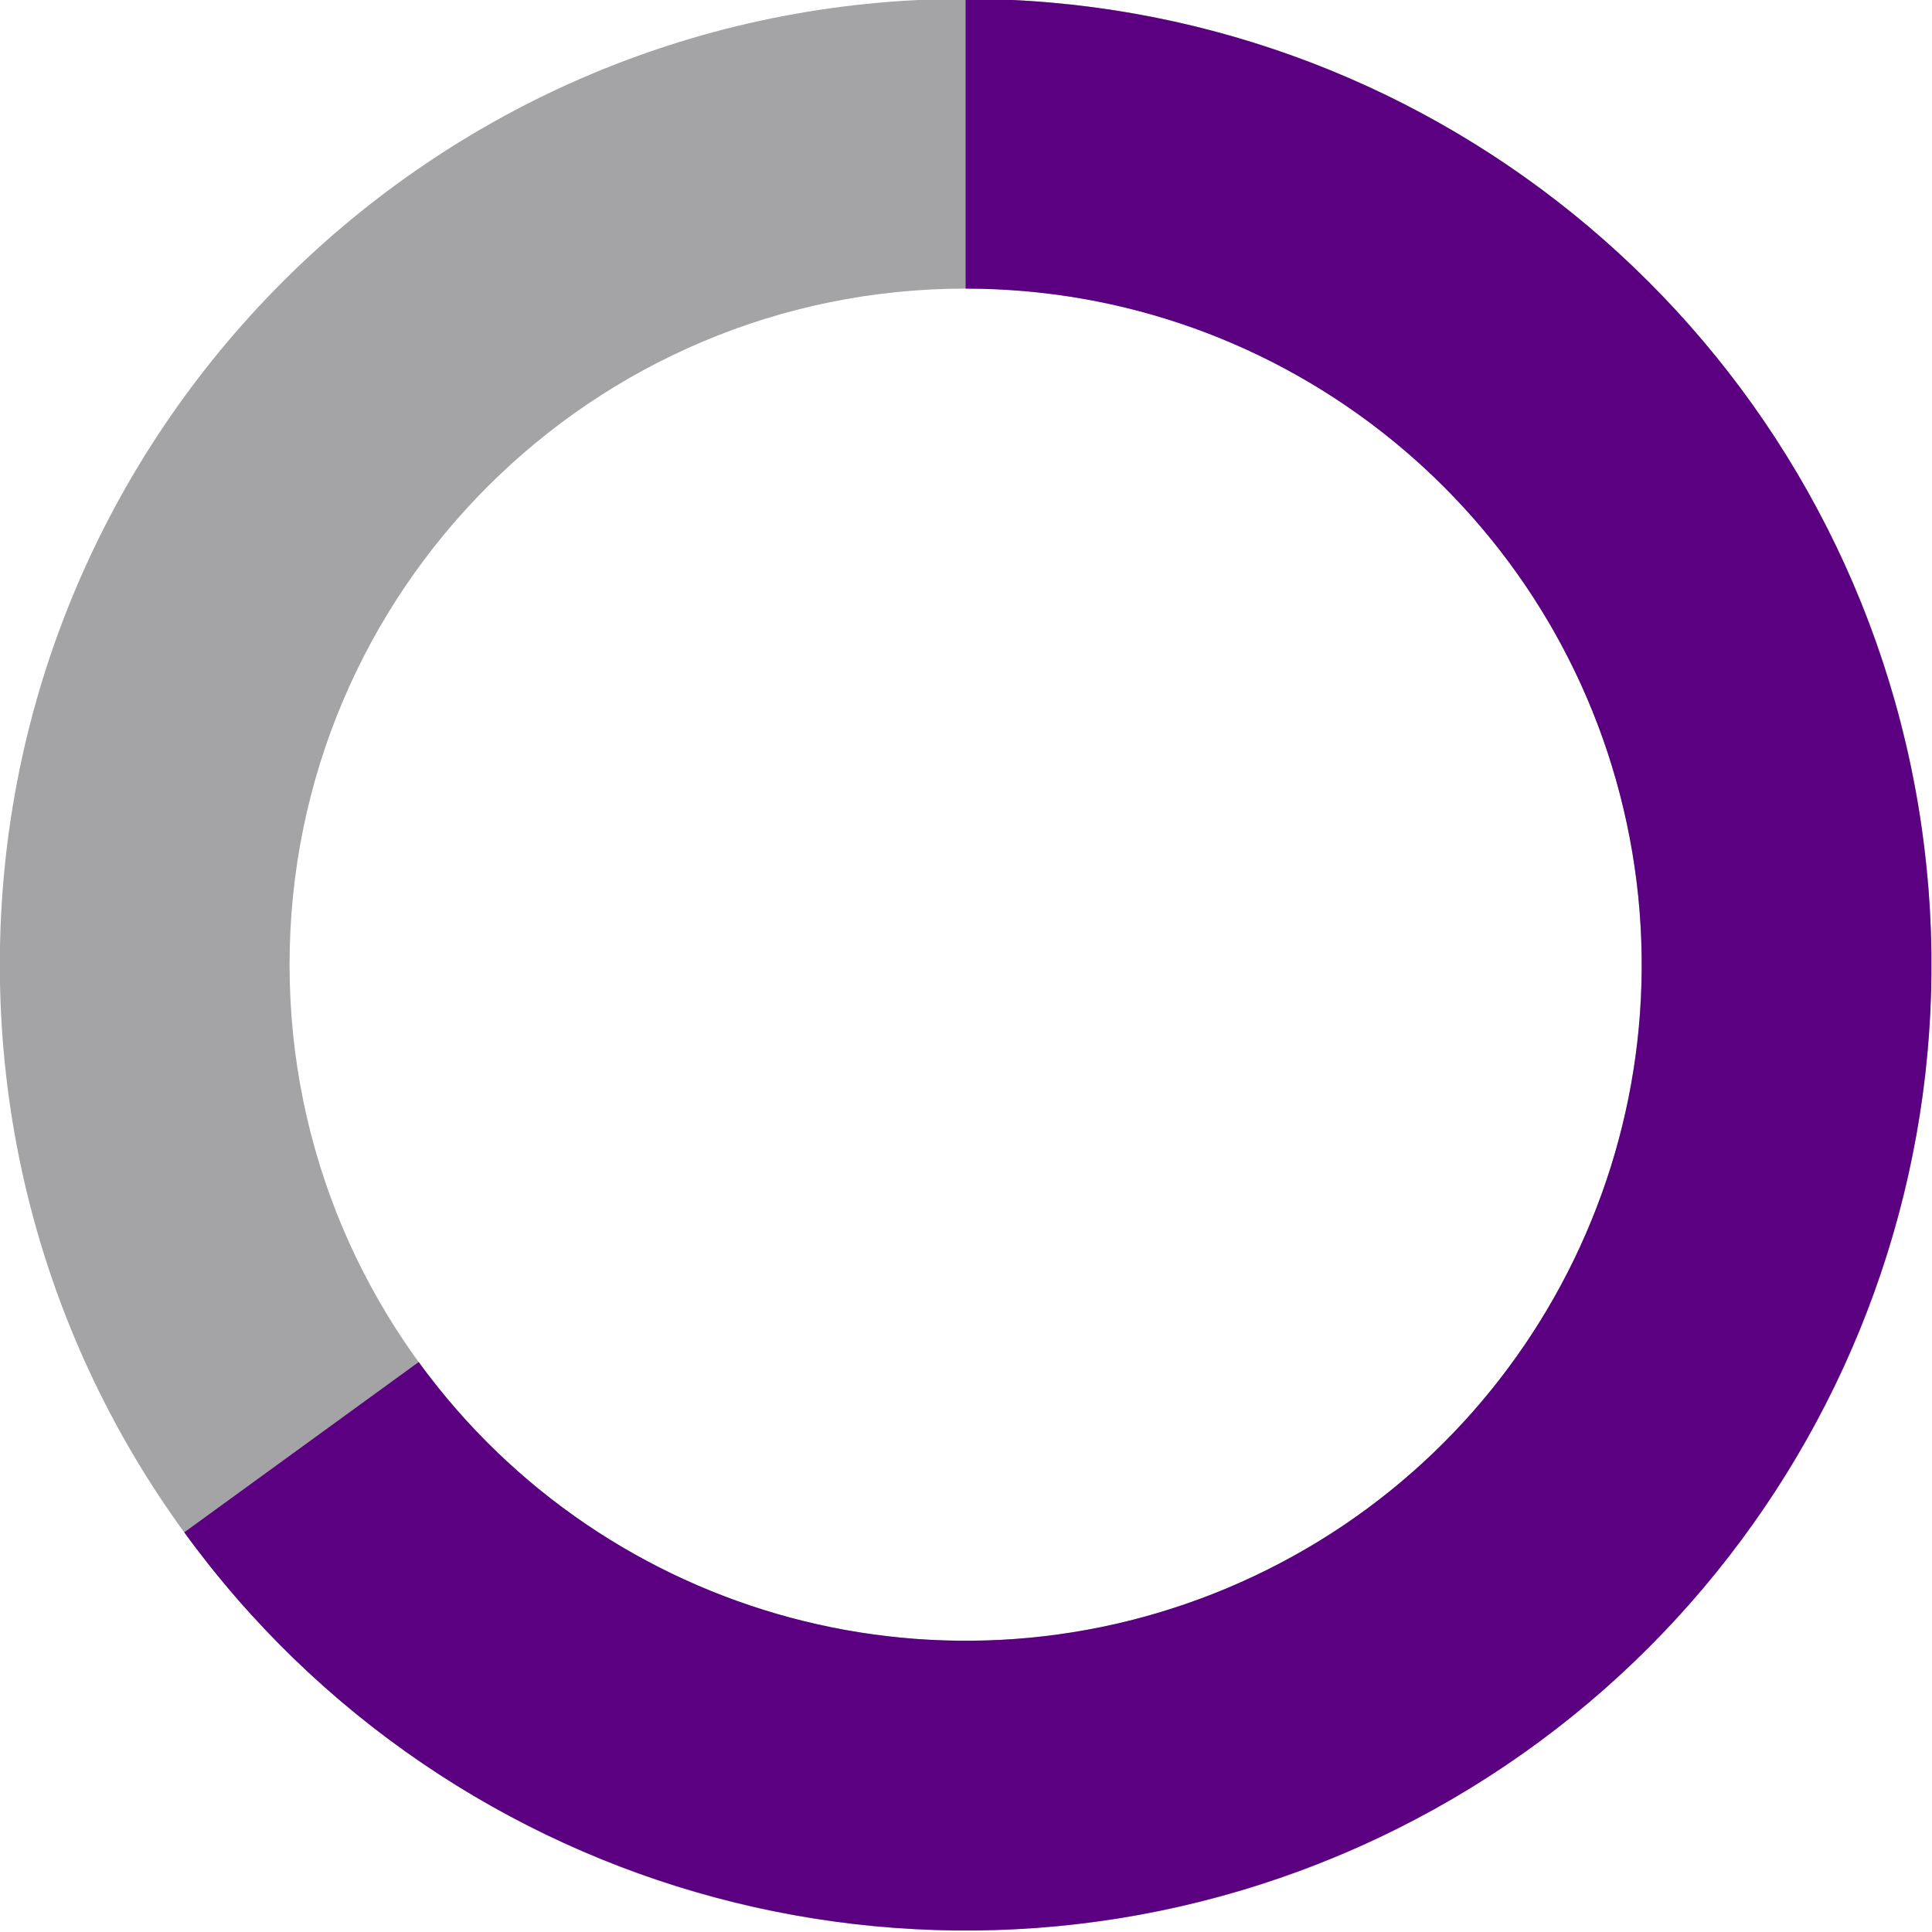 <?xml version="1.0" encoding="UTF-8" standalone="no"?> <svg xmlns="http://www.w3.org/2000/svg" xmlns:xlink="http://www.w3.org/1999/xlink" xmlns:serif="http://www.serif.com/" width="100%" height="100%" viewBox="0 0 766 766" version="1.1" xml:space="preserve" style="fill-rule:evenodd;clip-rule:evenodd;stroke-linejoin:round;stroke-miterlimit:2;"> <g transform="matrix(1,0,0,1,-1641.12,-13758.7)"> <g transform="matrix(8.333,0,0,8.333,0,0)"> <g transform="matrix(0.359,0,0,-0.359,196.934,1742.96)"> <path d="M128,256C198.692,256 256,198.692 256,128C256,57.308 198.692,-0 128,-0C57.308,-0 0,57.308 0,128C0,198.692 57.308,256 128,256L128,217.6C78.515,217.6 38.4,177.485 38.4,128C38.4,78.515 78.515,38.4 128,38.4C177.485,38.4 217.6,78.515 217.6,128C217.6,177.485 177.485,217.6 128,217.6L128,256Z" style="fill:rgb(164,164,166);fill-rule:nonzero;"></path> </g> <g> <g transform="matrix(0.359,0,0,-0.359,196.934,1742.96)"> <clipPath id="_clip1"> <path d="M128,256C188.436,256 240.637,213.728 253.203,154.613C265.768,95.497 235.274,35.648 180.062,11.066C124.851,-13.516 59.969,3.87 24.446,52.763L55.512,75.334C80.379,41.109 125.796,28.939 164.444,46.146C203.092,63.353 224.438,105.248 215.642,146.629C206.846,188.01 170.305,217.6 128,217.6L128,256Z" clip-rule="nonzero"></path> </clipPath> <g clip-path="url(#_clip1)"> <rect x="0" y="0" width="256" height="256" style="fill:rgb(90,0,128);"></rect> </g> </g> </g> </g> </g> </svg> 